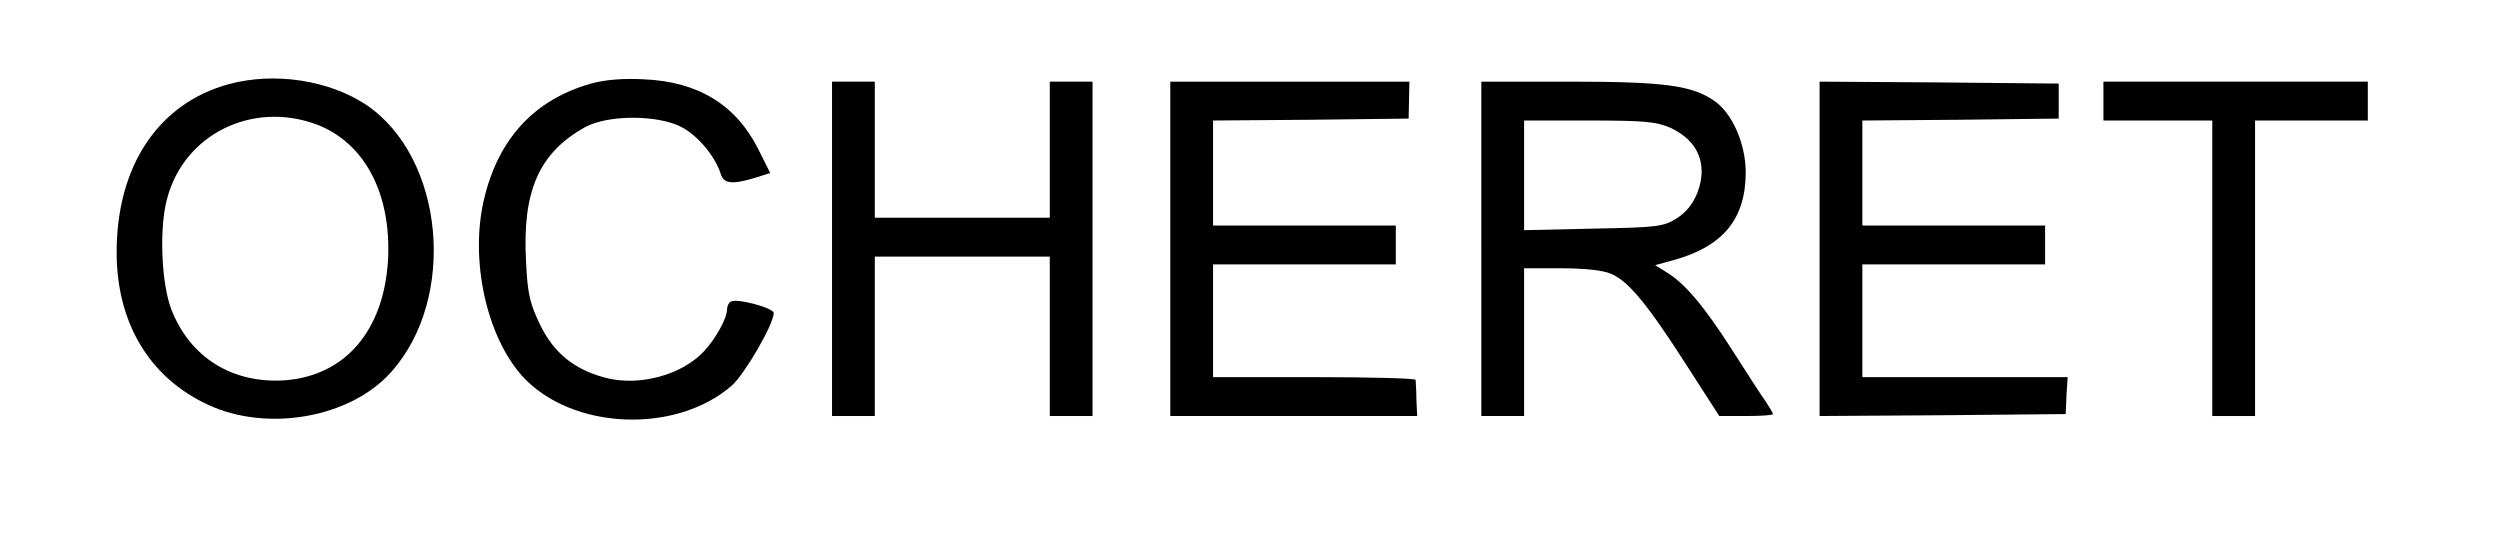 <?xml version="1.0" encoding="UTF-8" standalone="no"?> <svg xmlns="http://www.w3.org/2000/svg" width="643pt" height="138pt" viewBox="0 0 643 138" preserveAspectRatio="xMidYMid meet">  <g transform="translate(0,138) scale(0.1,-0.1)" fill="#000000" stroke="none"> <path d="M590 1164 c-182 -49 -290 -210 -290 -433 0 -181 84 -322 235 -392 152 -71 365 -34 470 83 172 190 138 554 -64 689 -96 63 -234 84 -351 53z m224 -104 c124 -47 193 -178 184 -349 -11 -181 -109 -296 -263 -309 -136 -10 -247 58 -295 184 -25 67 -31 208 -10 284 44 165 219 251 384 190z"></path> <path d="M1520 1165 c-145 -41 -238 -141 -275 -297 -37 -156 6 -352 98 -455 126 -139 395 -151 540 -24 33 30 107 157 107 186 0 13 -96 39 -111 29 -5 -3 -9 -12 -9 -20 0 -22 -29 -75 -59 -107 -57 -62 -169 -92 -256 -68 -78 21 -130 63 -165 134 -27 56 -33 79 -37 164 -10 181 33 280 152 346 60 33 193 32 252 -2 42 -24 83 -75 97 -119 8 -25 30 -27 89 -9 l38 12 -31 62 c-57 113 -154 173 -293 179 -54 3 -101 -1 -137 -11z"></path> <path d="M2140 740 l0 -430 55 0 55 0 0 205 0 205 225 0 225 0 0 -205 0 -205 55 0 55 0 0 430 0 430 -55 0 -55 0 0 -175 0 -175 -225 0 -225 0 0 175 0 175 -55 0 -55 0 0 -430z"></path> <path d="M3010 740 l0 -430 318 0 317 0 -2 42 c0 24 -2 46 -2 51 -1 4 -118 7 -261 7 l-260 0 0 145 0 145 235 0 235 0 0 50 0 50 -235 0 -235 0 0 135 0 135 252 2 251 3 1 48 1 47 -307 0 -308 0 0 -430z"></path> <path d="M3810 740 l0 -430 55 0 55 0 0 190 0 190 95 0 c58 0 108 -5 128 -14 44 -18 92 -75 194 -234 l85 -132 69 0 c38 0 69 2 69 5 0 3 -9 18 -19 33 -11 15 -49 74 -86 132 -71 111 -121 171 -169 200 l-29 18 44 12 c130 35 189 106 189 227 0 72 -34 151 -80 183 -57 40 -127 50 -372 50 l-228 0 0 -430z m487 311 c71 -33 96 -94 69 -166 -12 -30 -29 -51 -54 -67 -34 -21 -50 -23 -214 -26 l-178 -4 0 141 0 141 168 0 c142 0 173 -3 209 -19z"></path> <path d="M4680 740 l0 -430 316 2 317 3 2 48 3 47 -264 0 -264 0 0 145 0 145 235 0 235 0 0 50 0 50 -235 0 -235 0 0 135 0 135 252 2 253 3 0 45 0 45 -307 3 -308 2 0 -430z"></path> <path d="M5410 1120 l0 -50 140 0 140 0 0 -380 0 -380 55 0 55 0 0 380 0 380 145 0 145 0 0 50 0 50 -340 0 -340 0 0 -50z"></path> </g> </svg> 